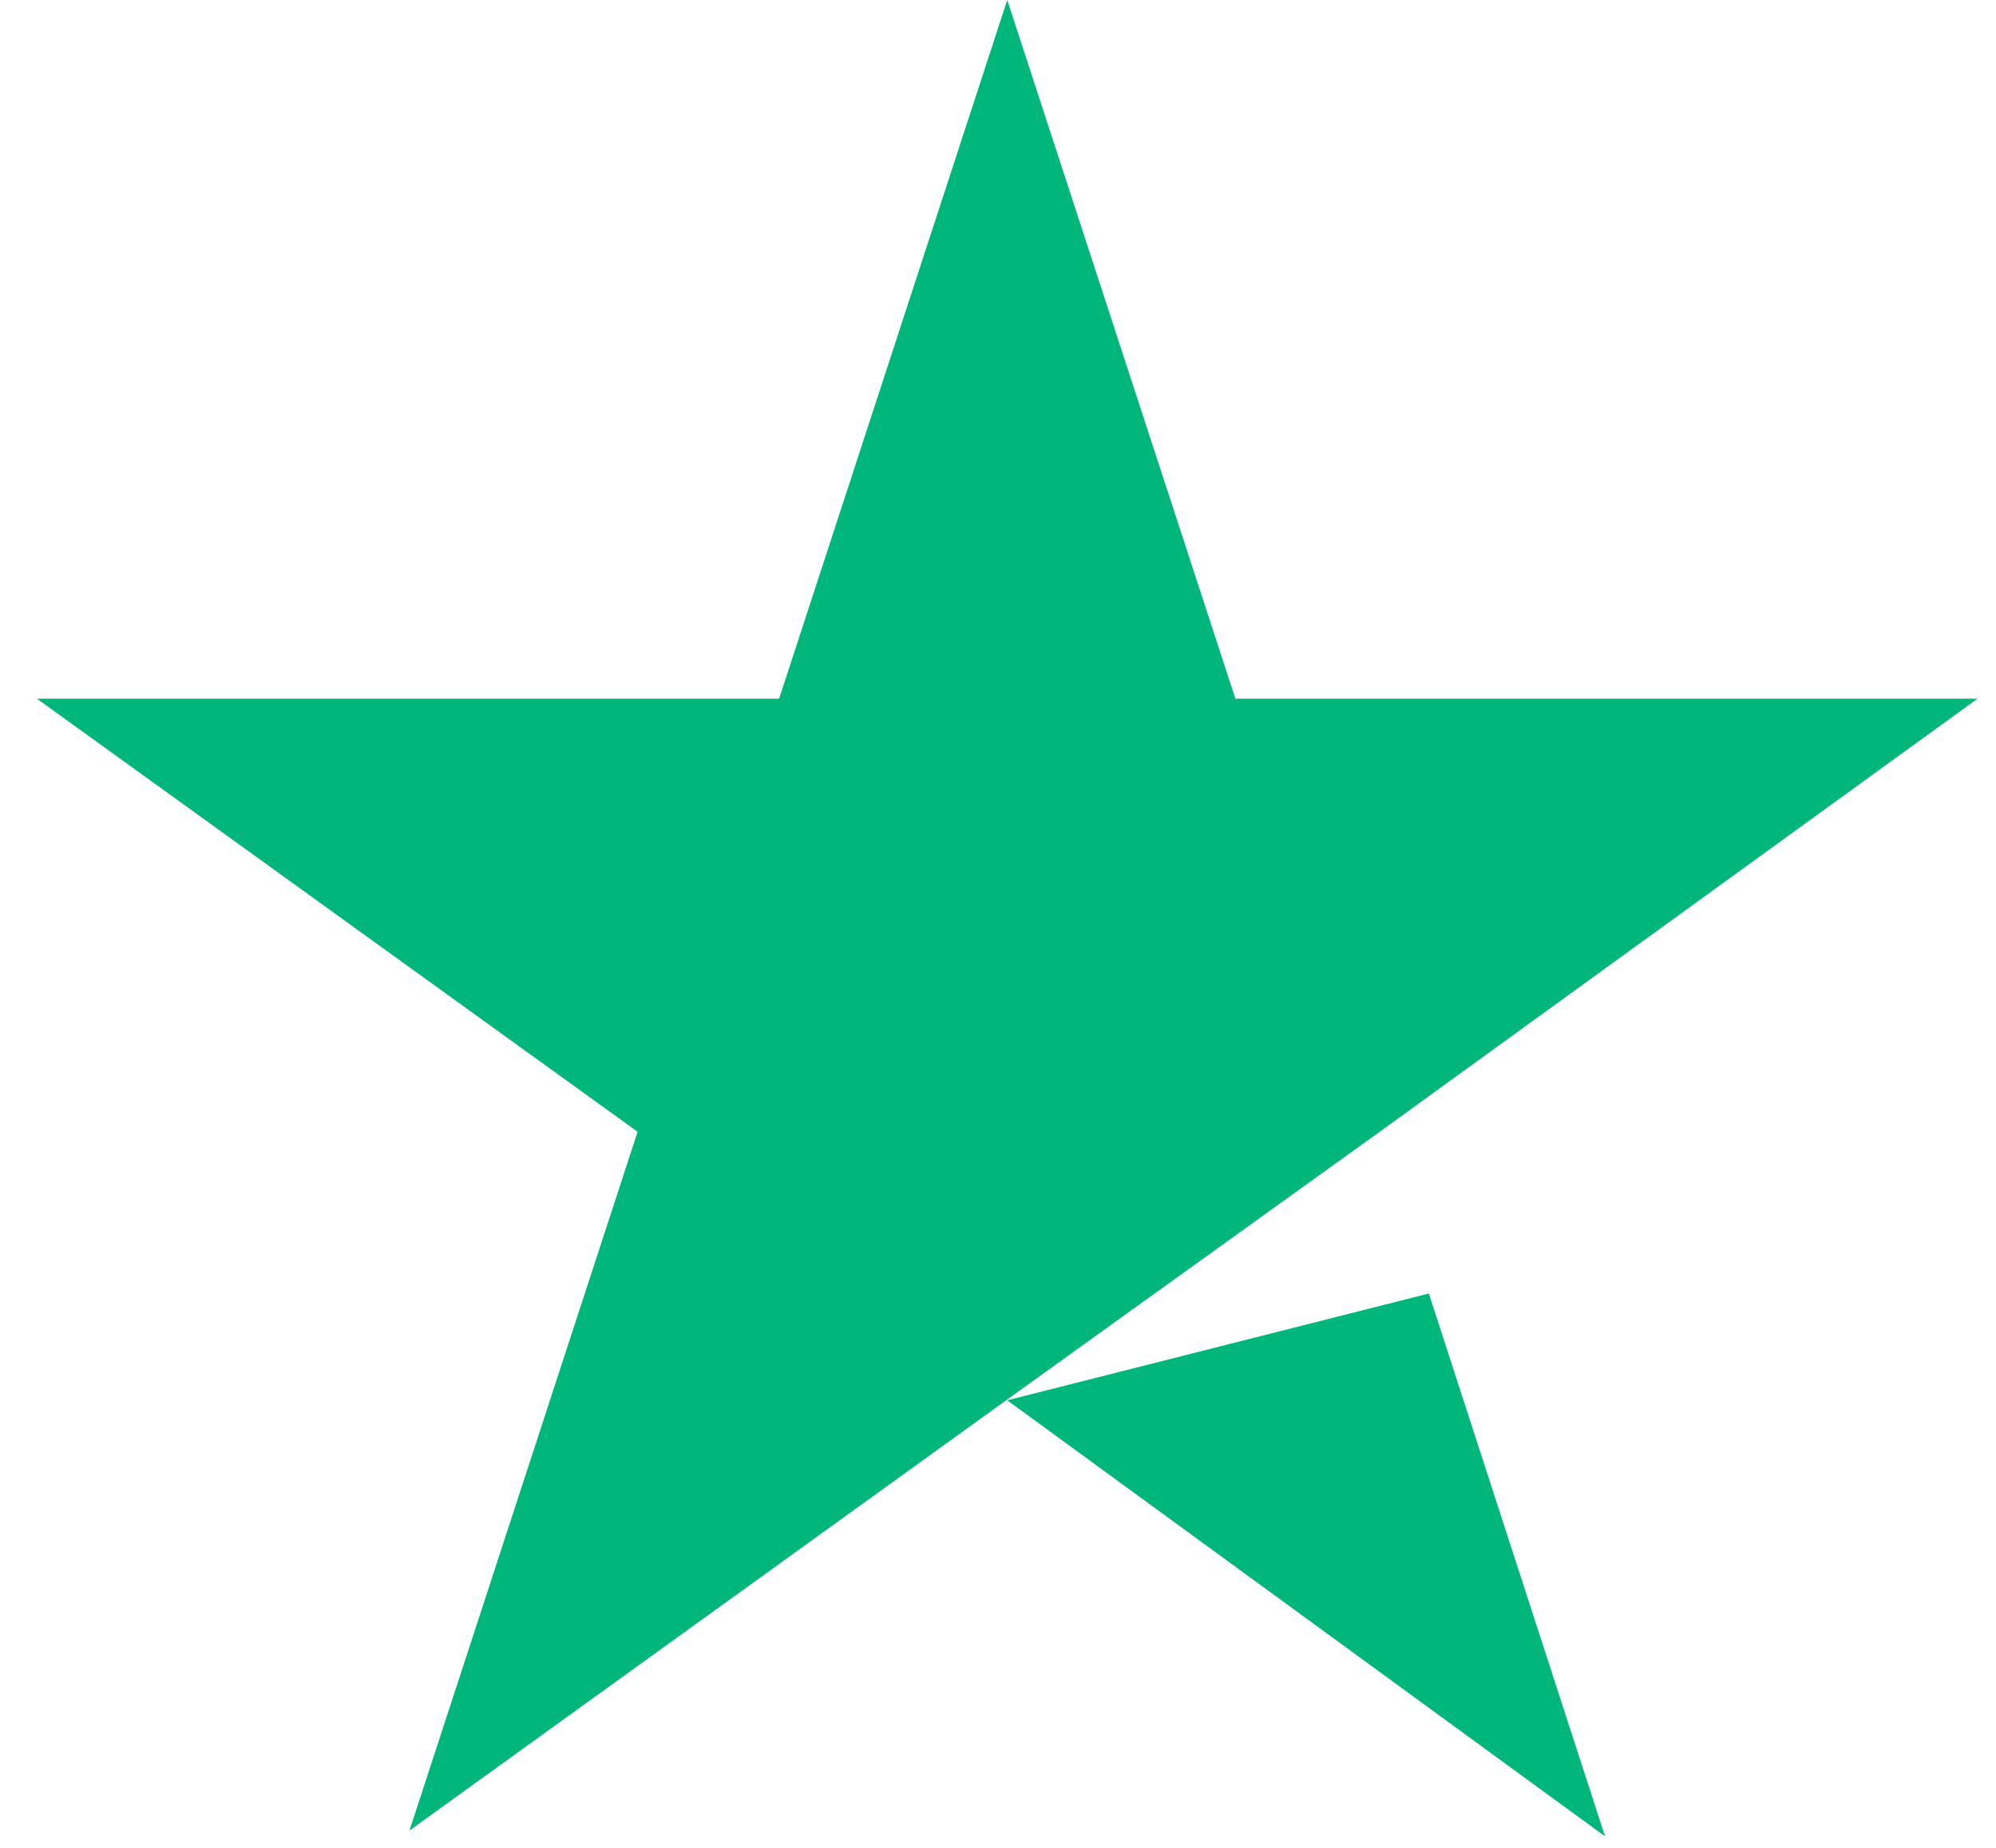 <svg width="27" height="25" viewBox="0 0 27 25" fill="none" xmlns="http://www.w3.org/2000/svg">
<path d="M13.625 18.945L19.328 17.5L21.711 24.844L13.625 18.945ZM26.75 9.453H16.711L13.625 0L10.539 9.453H0.5L8.625 15.312L5.539 24.766L13.664 18.906L18.664 15.312L26.75 9.453Z" fill="#00B67A"/>
</svg>
